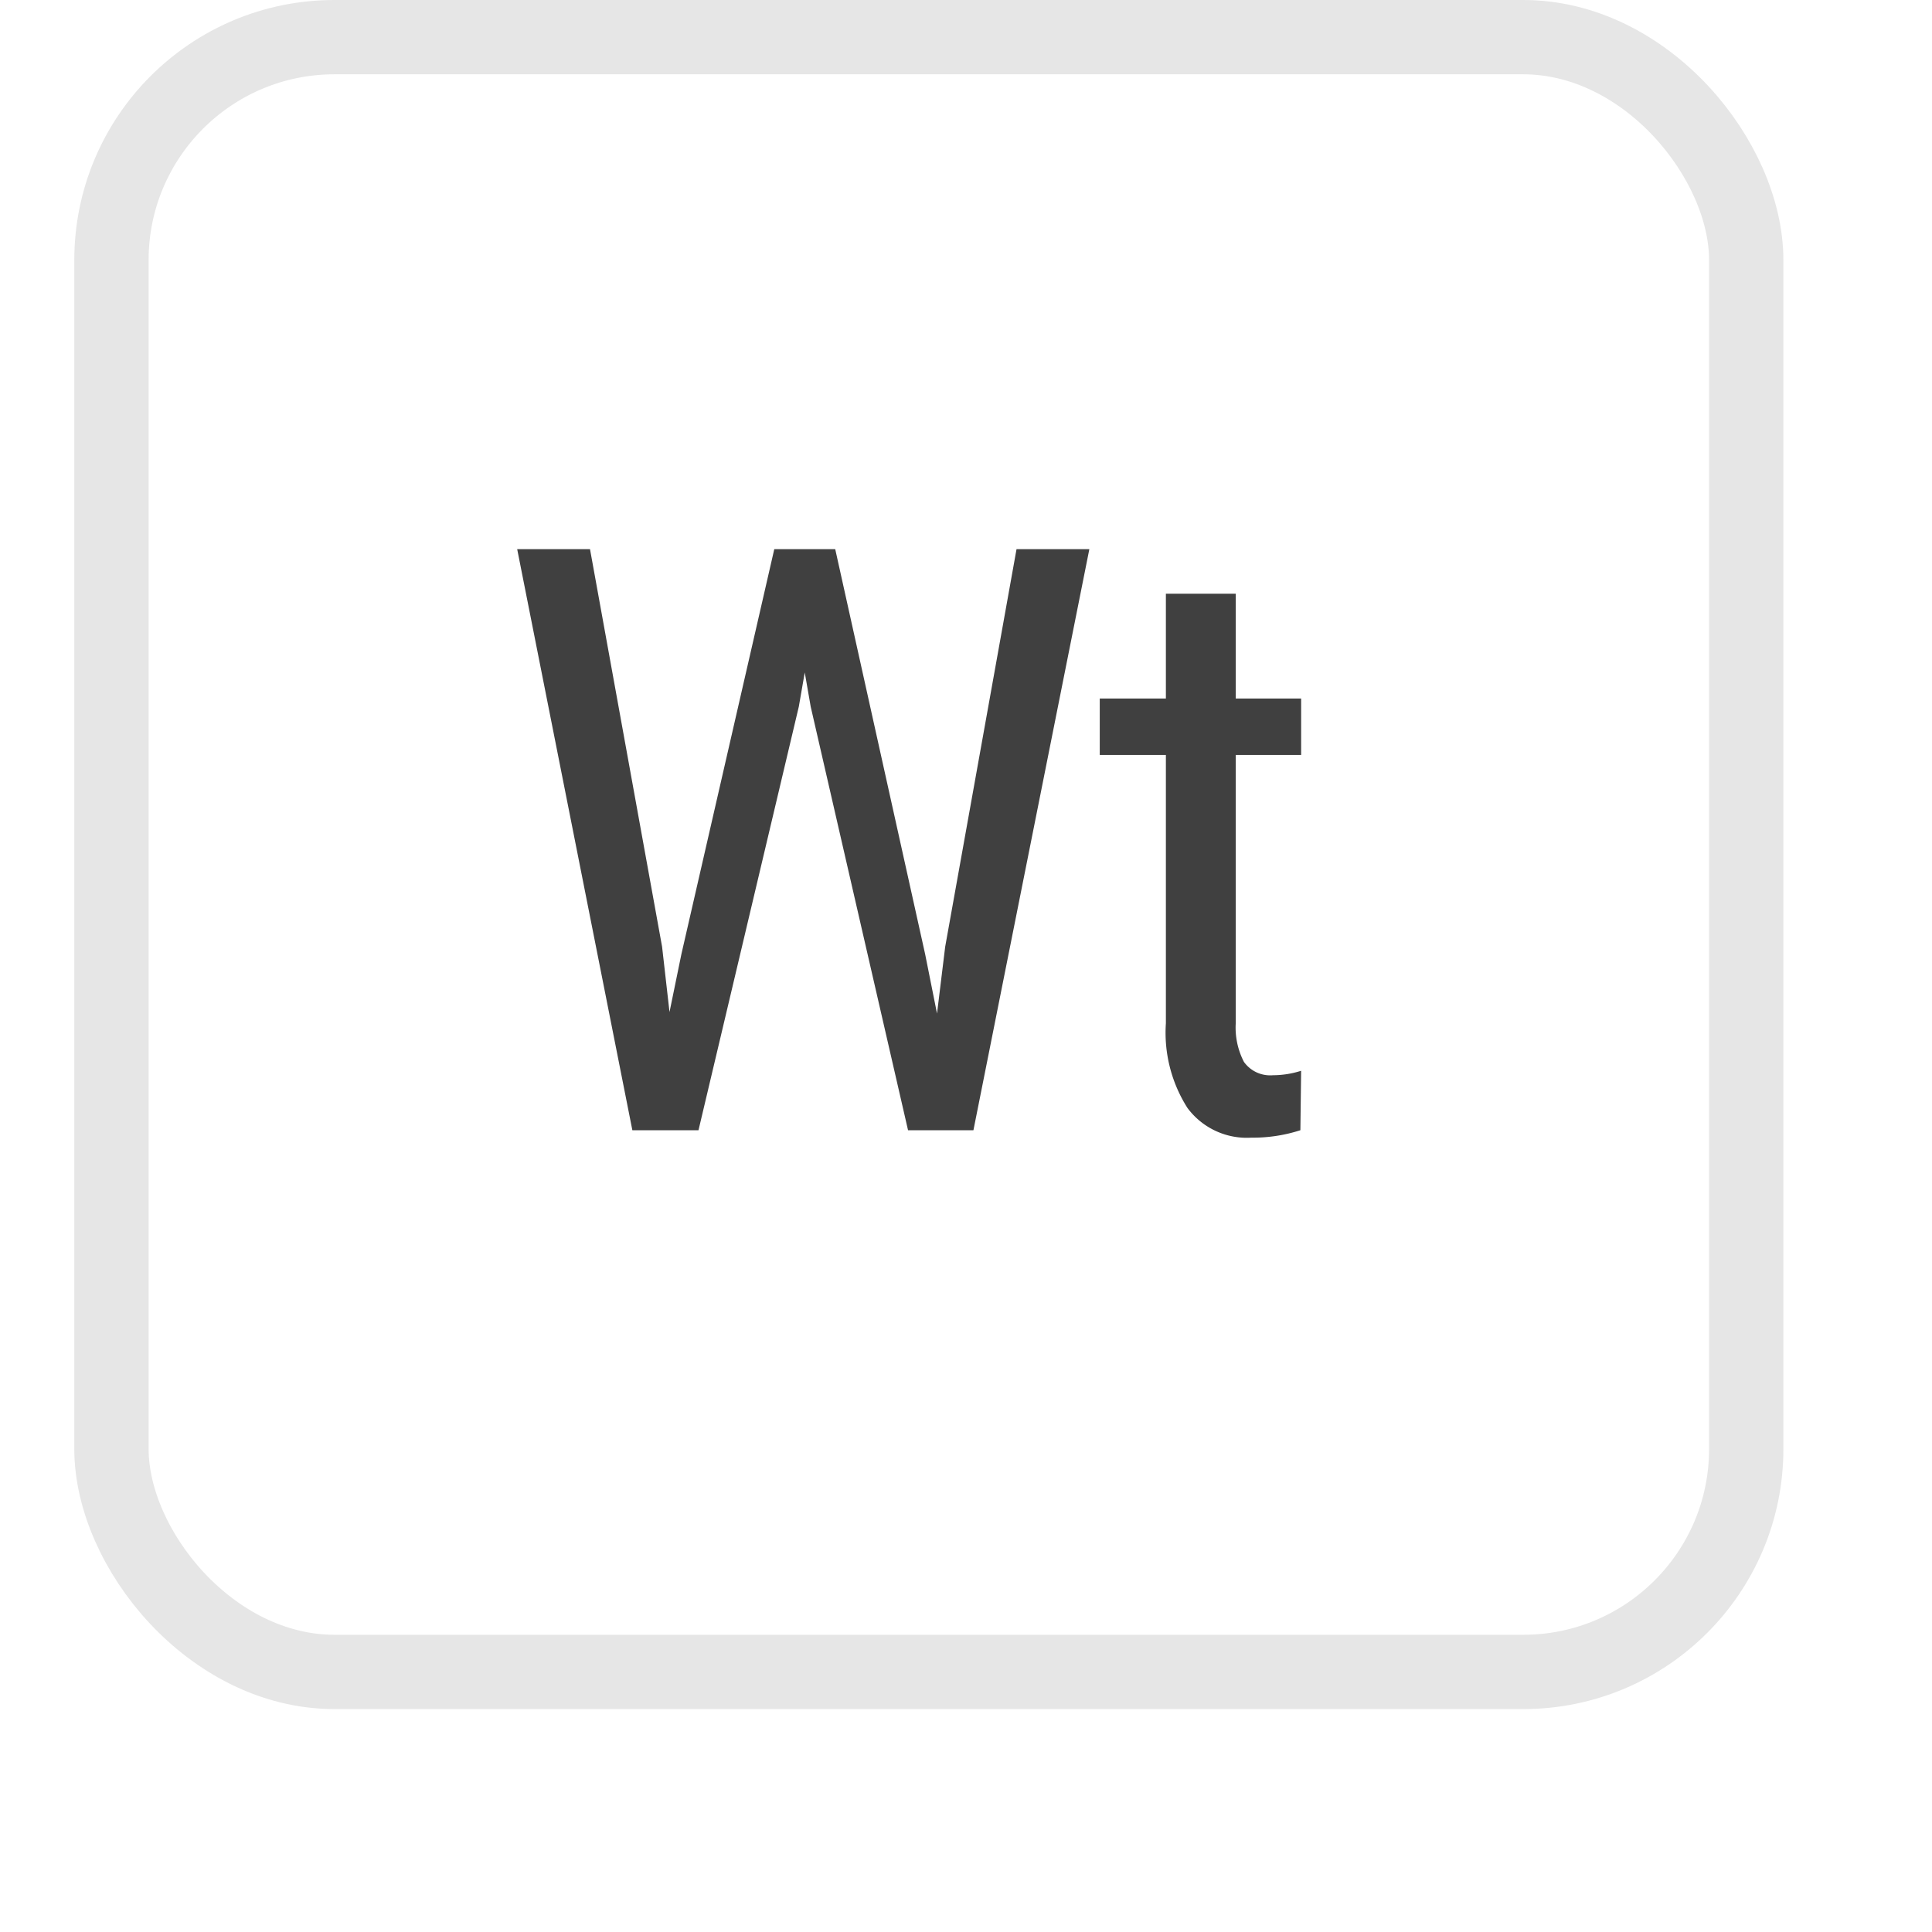 <svg id="WT" xmlns="http://www.w3.org/2000/svg" xmlns:xlink="http://www.w3.org/1999/xlink" width="26" height="26" viewBox="0 0 26 26">
<defs>
    <style>
      .cls-1 {
        fill: #fff;
        stroke: #e6e6e6;
        stroke-linejoin: round;
        stroke-width: 1px;
        filter: url(#filter);
      }

      .cls-2 {
        fill: #404040;
        fill-rule: evenodd;
      }
    </style>
    <filter id="filter" x="0.5" y="0.5" width="25" height="25" filterUnits="userSpaceOnUse">
      <feOffset result="offset" dy="1" in="SourceAlpha"/>
      <feGaussianBlur result="blur" stdDeviation="1.414"/>
      <feFlood result="flood" flood-opacity="0.06"/>
      <feComposite result="composite" operator="in" in2="blur"/>
      <feBlend result="blend" in="SourceGraphic"/>
    </filter>
  </defs>
  <g style="fill: #fff; filter: url(#filter)">
    <rect id="Rounded_Rectangle_2_copy_67" data-name="Rounded Rectangle 2 copy 67" class="cls-1" x="1.5" y="0.5" width="22" height="22" rx="3" ry="3" style="stroke: inherit; filter: none; fill: inherit"/>
  </g>
  <use xlink:href="#Rounded_Rectangle_2_copy_67" style="stroke: #e6e6e6; filter: none; fill: none"/>
  <path id="Wt-2" data-name="Wt" class="cls-2" d="M1187.44,3787.89h-0.98l1.55,7.82h0.89l1.35-5.7,0.08-.46,0.08,0.46,1.31,5.7h0.88l1.56-7.82h-0.98l-0.96,5.35-0.11.9-0.16-.8-1.21-5.45h-0.82l-1.25,5.45-0.16.78-0.1-.88Zm7.75,0.6v1.41h-0.89v0.76h0.89v3.61a1.887,1.887,0,0,0,.29,1.14,0.994,0.994,0,0,0,.86.4,2.07,2.07,0,0,0,.66-0.1l0.01-.8a1.256,1.256,0,0,1-.38.06,0.434,0.434,0,0,1-.39-0.18,1.006,1.006,0,0,1-.11-0.52v-3.61h0.88v-0.76h-0.88v-1.41h-0.94Z" transform="translate(-1179.5 -3780.5)"/>
</svg>
